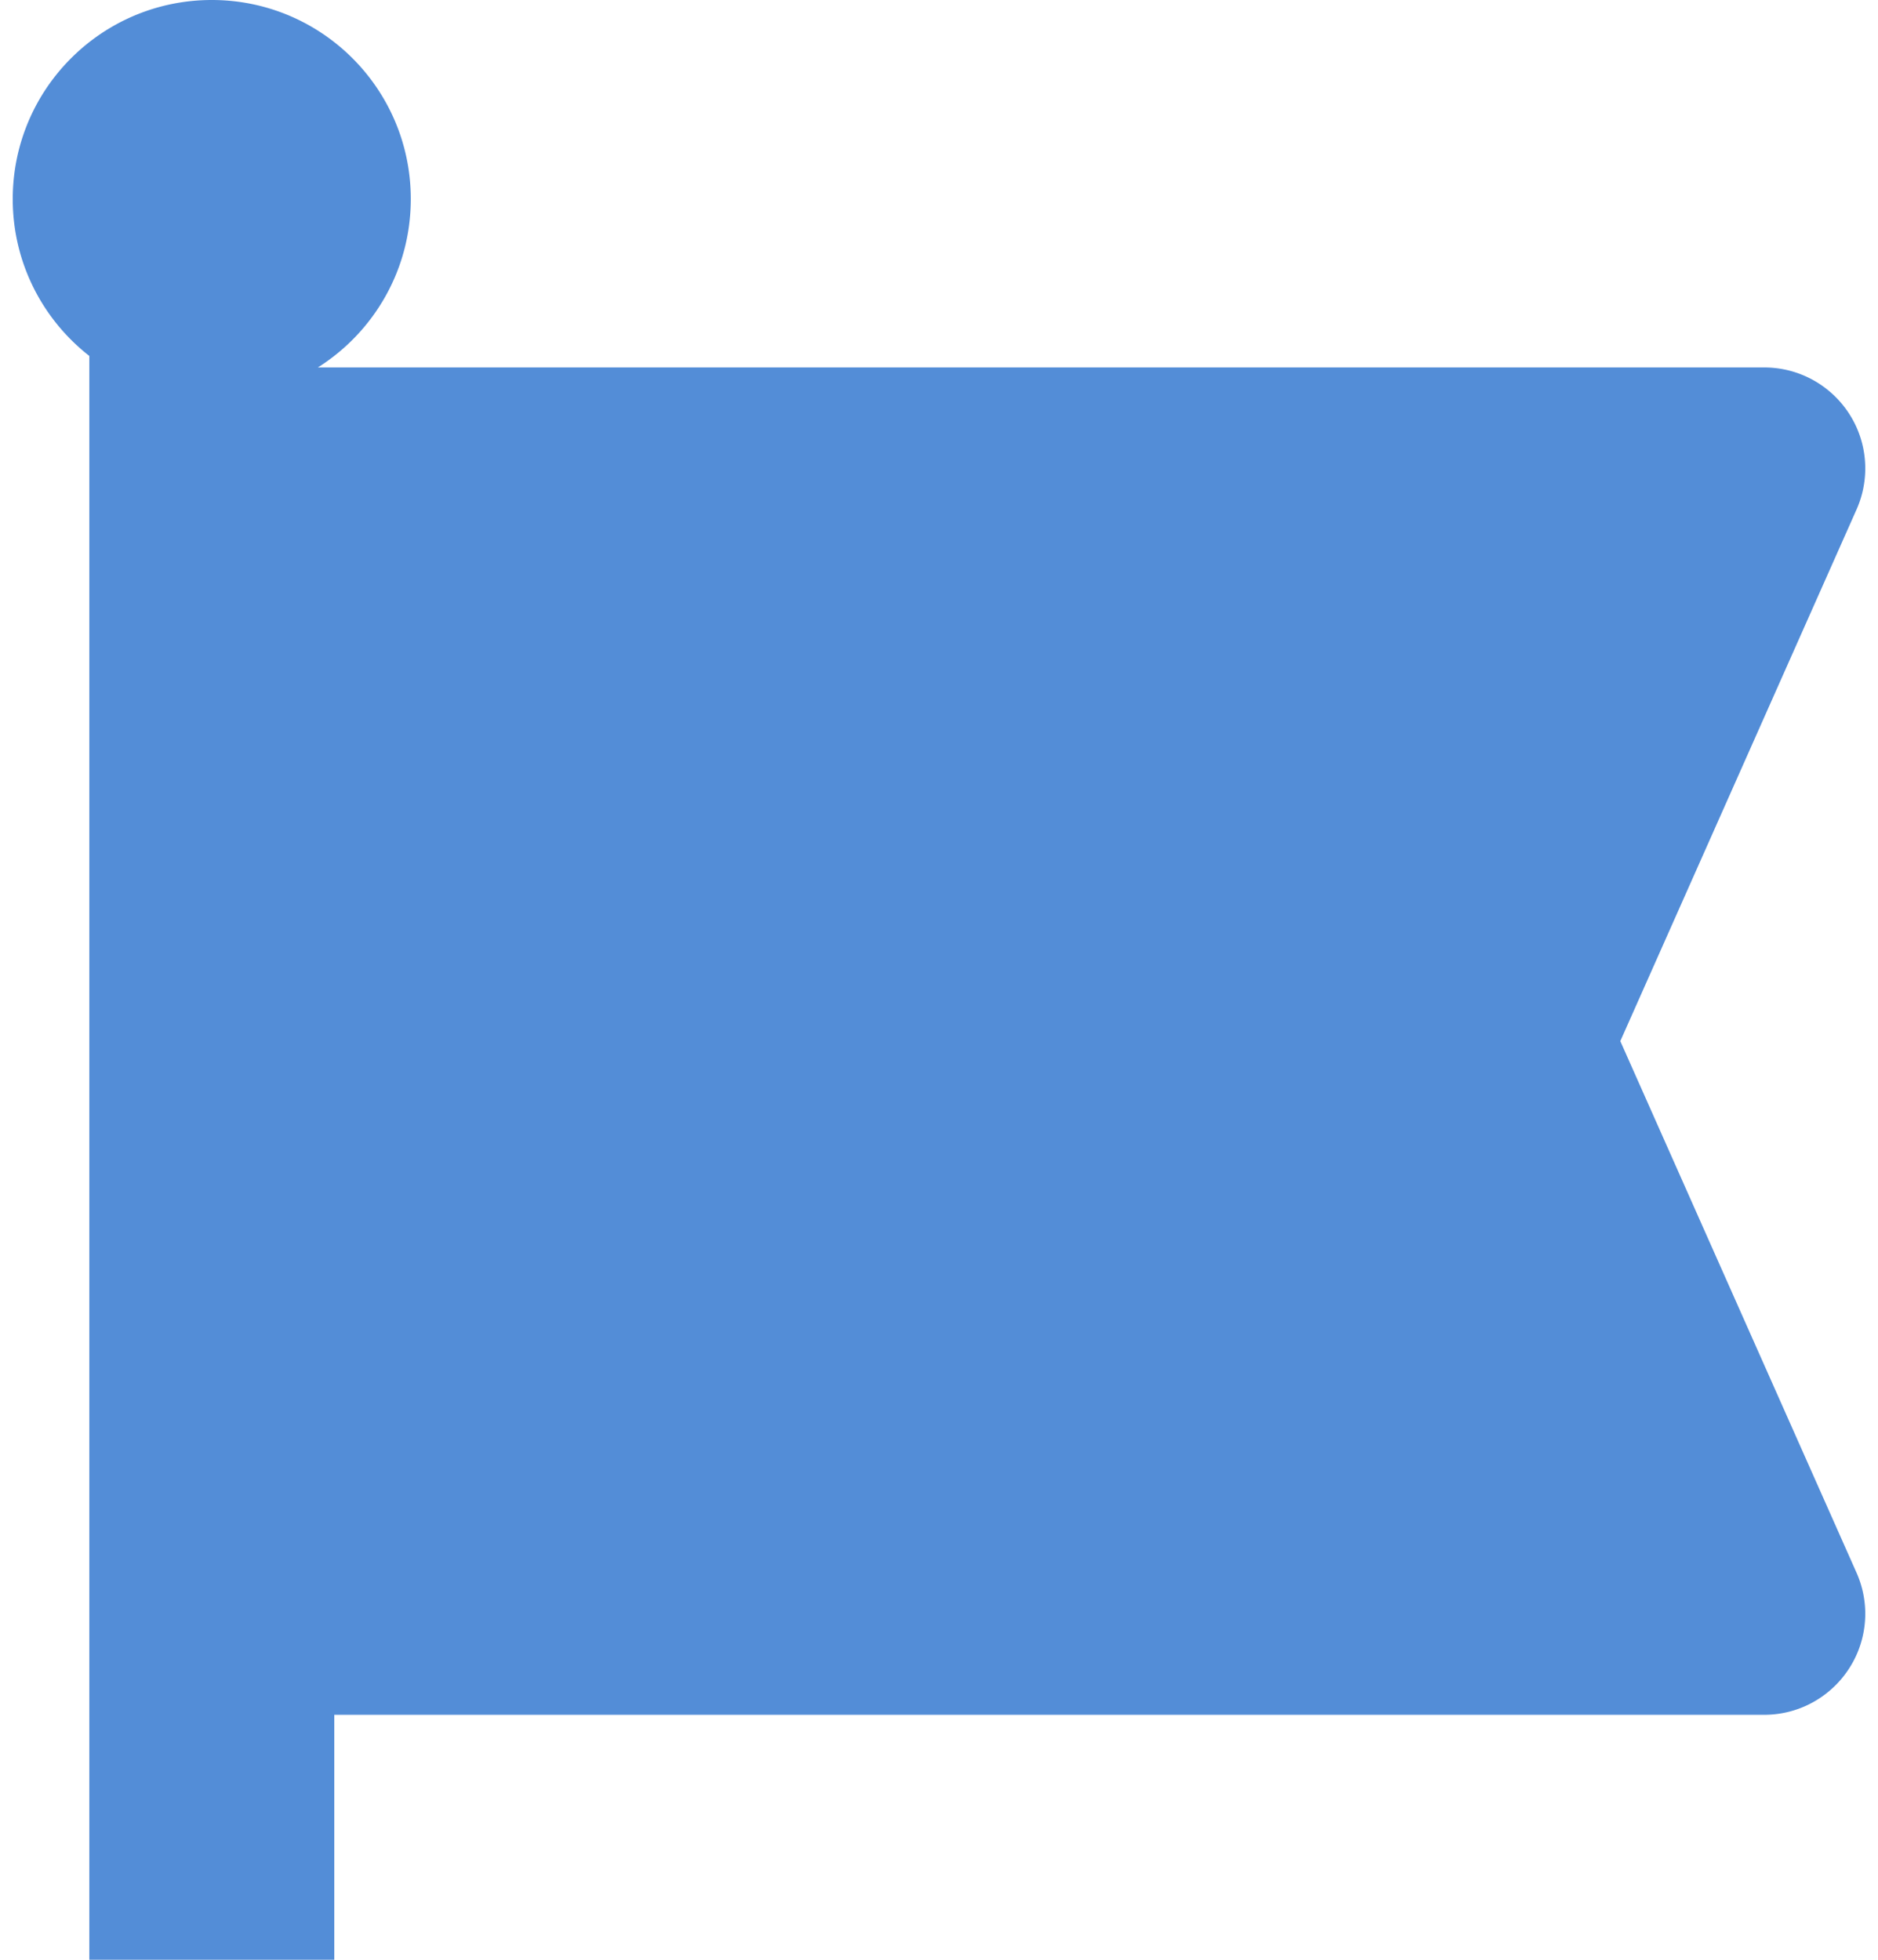 <svg fill="#538DD7" role="img" viewBox="0 0 23 24" xmlns="http://www.w3.org/2000/svg"><title>Font Awesome</title><path d="M3.893 4.5c0.684-0.432 1.138-1.194 1.138-2.063C5.031 1.091 3.94 0 2.594 0 1.247 0 0.156 1.091 0.156 2.438c0 0.78 0.367 1.475 0.938 1.921V24h3v-3h17.512c0.683 0 1.237-0.554 1.238-1.237a1.237 1.237 0 0 0-0.107-0.503l-2.893-6.51 2.893-6.51a1.237 1.237 0 0 0 0.107-0.503c0-0.683-0.554-1.237-1.238-1.237Z"/></svg>